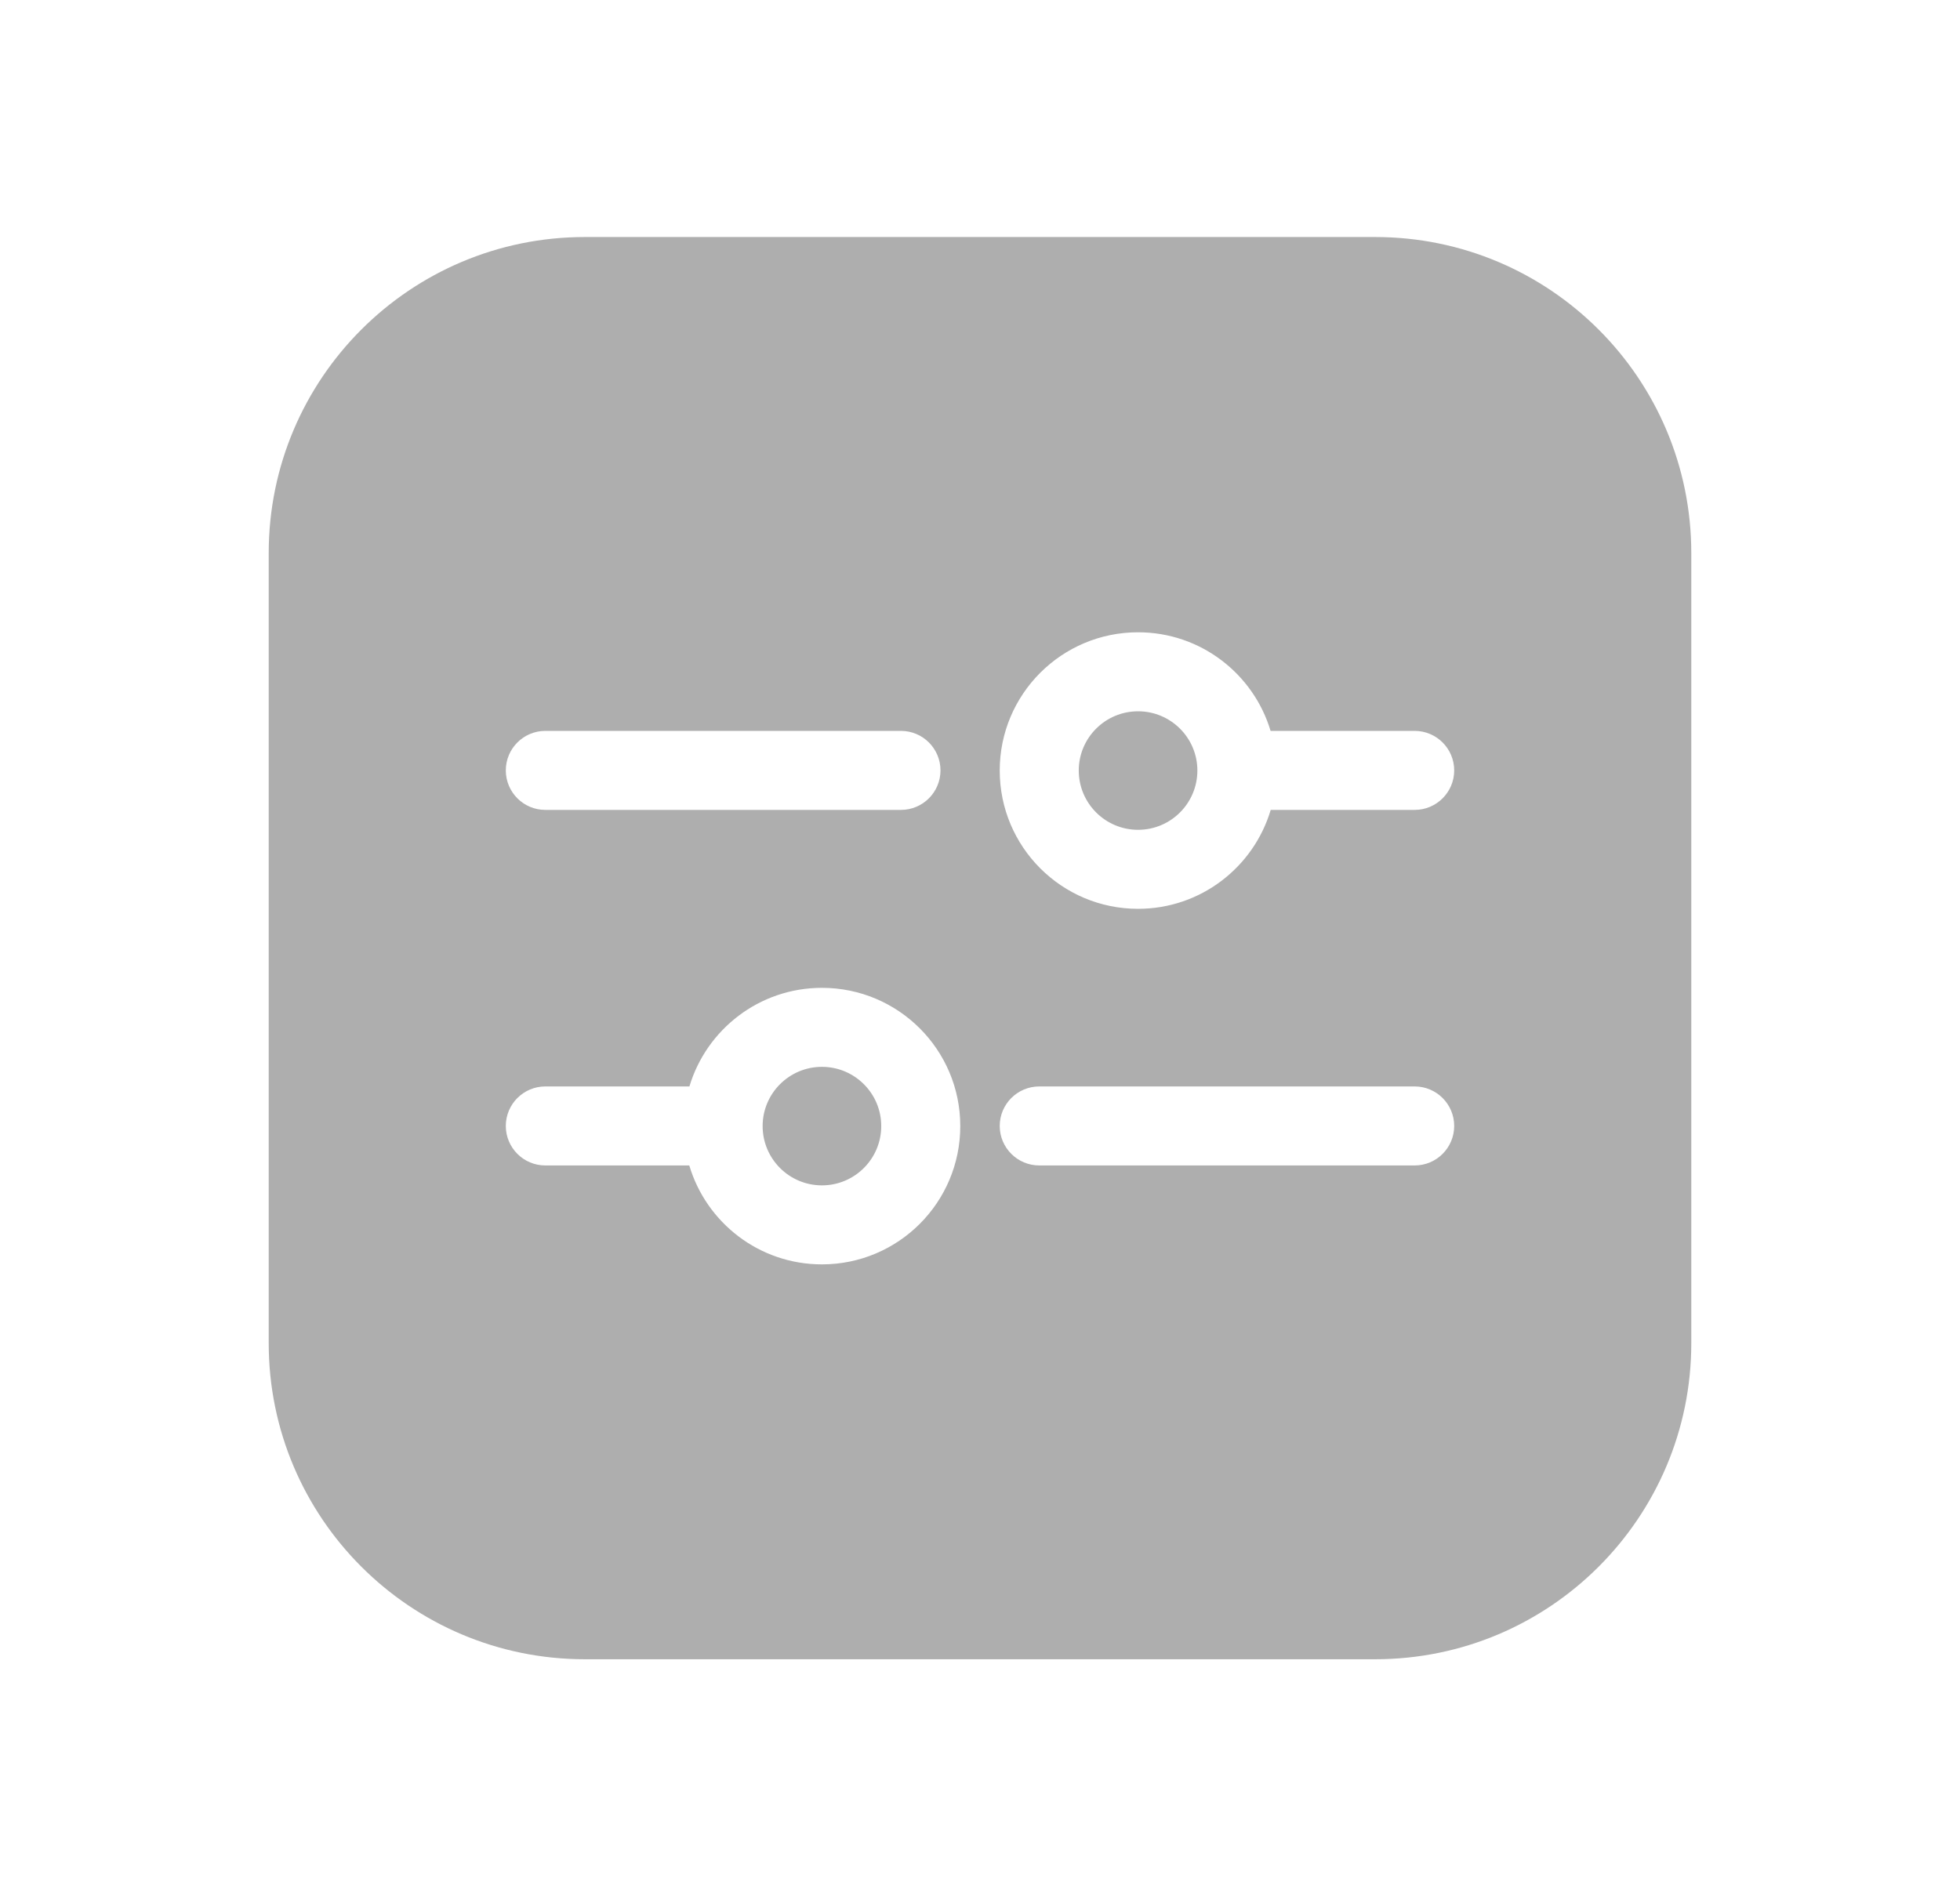 <svg width="31" height="30" viewBox="0 0 31 30" fill="none" xmlns="http://www.w3.org/2000/svg">
<path fill-rule="evenodd" clip-rule="evenodd" d="M9.25 3.75C6.489 3.75 4.25 5.989 4.25 8.75V21.25C4.25 24.011 6.489 26.25 9.25 26.25H21.75C24.511 26.25 26.75 24.011 26.75 21.25V8.75C26.75 5.989 24.511 3.75 21.75 3.75H9.25ZM18 11.253C17.482 11.253 17.062 11.673 17.062 12.19C17.062 12.708 17.482 13.128 18 13.128C18.518 13.128 18.938 12.708 18.938 12.19C18.938 11.673 18.518 11.253 18 11.253ZM15.812 12.19C15.812 10.982 16.792 10.003 18 10.003C18.99 10.003 19.826 10.661 20.096 11.563H22.375C22.72 11.563 23 11.843 23 12.188C23 12.533 22.72 12.813 22.375 12.813H20.098C19.829 13.718 18.992 14.378 18 14.378C16.792 14.378 15.812 13.399 15.812 12.19ZM8 12.188C8 11.843 8.28 11.563 8.625 11.563H14.25C14.595 11.563 14.875 11.843 14.875 12.188C14.875 12.533 14.595 12.813 14.25 12.813H8.625C8.28 12.813 8 12.533 8 12.188ZM8 17.813C8 17.468 8.28 17.188 8.625 17.188H10.904C11.174 16.286 12.01 15.628 13 15.628C14.208 15.628 15.188 16.607 15.188 17.815C15.188 19.024 14.208 20.003 13 20.003C12.008 20.003 11.171 19.343 10.902 18.438H8.625C8.28 18.438 8 18.158 8 17.813ZM12.062 17.815C12.062 17.298 12.482 16.878 13 16.878C13.518 16.878 13.938 17.298 13.938 17.815C13.938 18.333 13.518 18.753 13 18.753C12.482 18.753 12.062 18.333 12.062 17.815ZM15.812 17.813C15.812 17.468 16.092 17.188 16.438 17.188H22.375C22.72 17.188 23 17.468 23 17.813C23 18.158 22.72 18.438 22.375 18.438H16.438C16.092 18.438 15.812 18.158 15.812 17.813Z" fill="#AEAEAE"/>
</svg>
